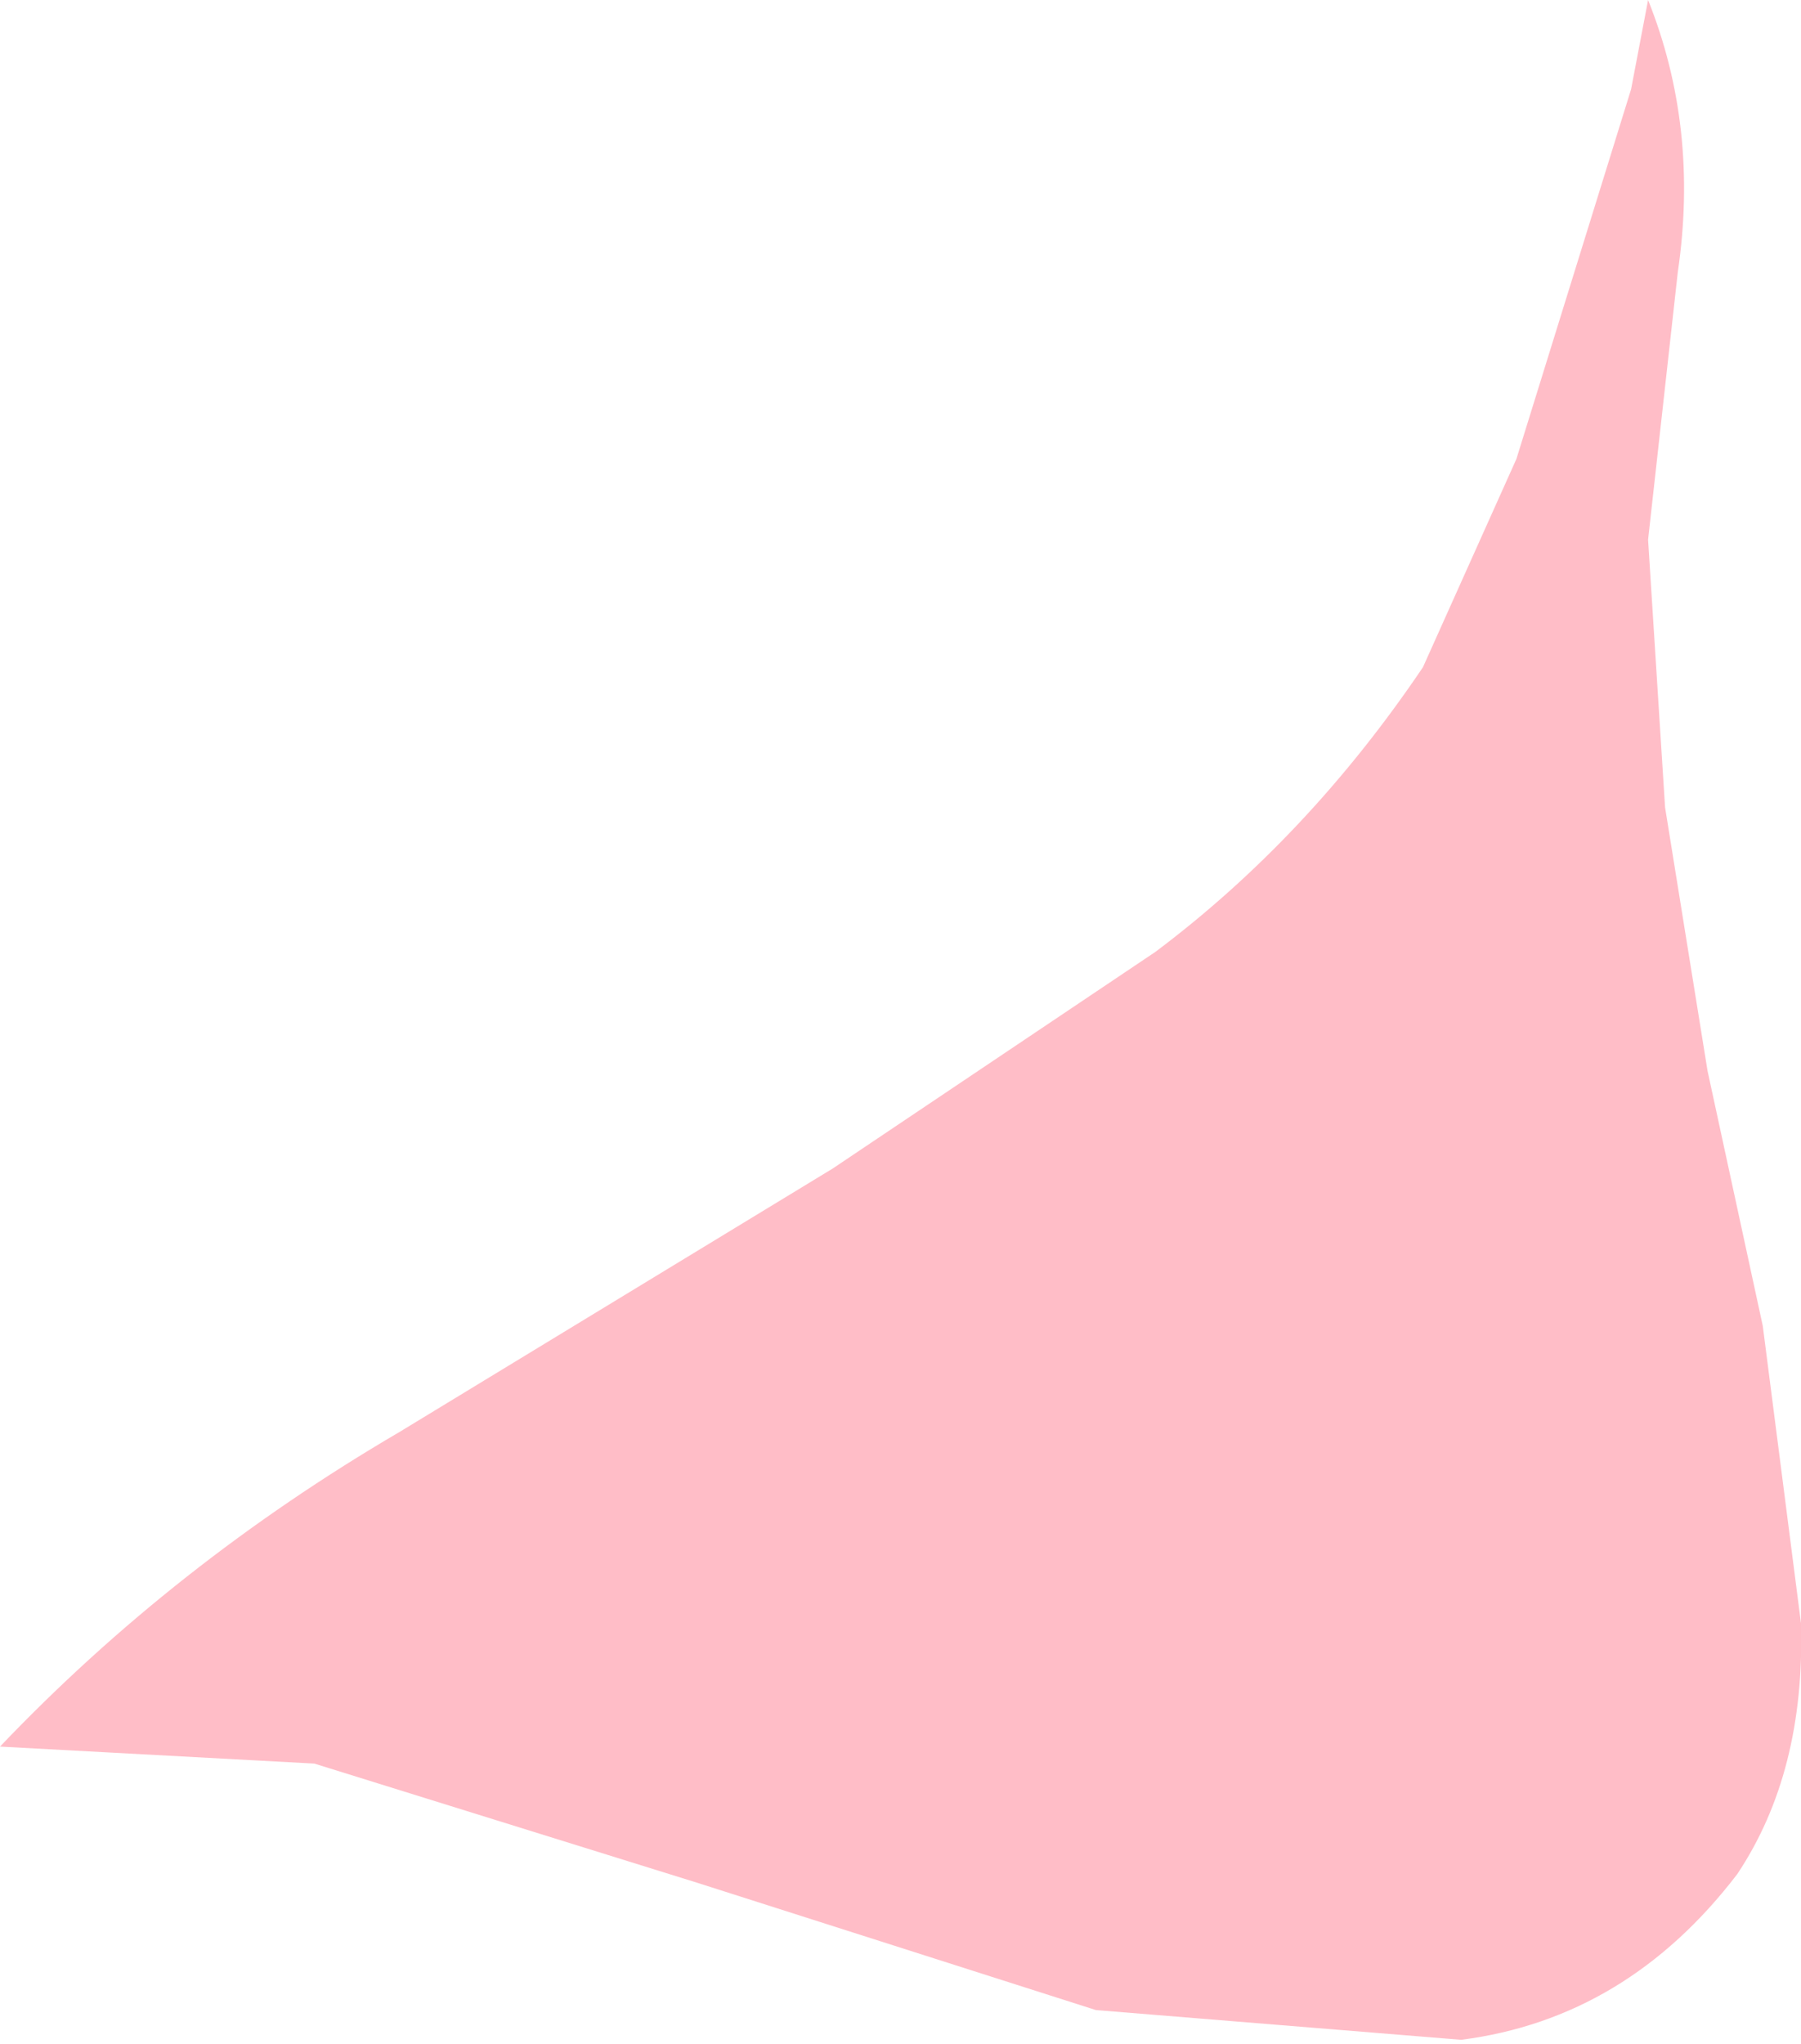 <?xml version="1.0" encoding="UTF-8" standalone="no"?>
<svg xmlns:xlink="http://www.w3.org/1999/xlink" height="24.05px" width="21.2px" xmlns="http://www.w3.org/2000/svg">
  <g transform="matrix(1.0, 0.0, 0.0, 1.0, 0.0, 0.0)">
    <path d="M20.75 15.6 L21.2 19.1 Q21.25 20.85 20.45 22.05 19.15 23.75 17.2 24.0 L12.9 23.65 8.2 22.15 3.7 20.75 0.0 20.55 Q2.05 18.4 4.7 16.85 L9.8 13.75 13.6 11.2 Q15.4 9.85 16.75 7.85 L17.85 5.4 18.75 2.5 19.2 1.05 19.4 0.0 Q20.0 1.5 19.75 3.2 L19.4 6.35 19.6 9.5 20.1 12.6 20.75 15.6" fill="#ffbdc7" fill-rule="evenodd" stroke="none"/>
  </g>
</svg>
